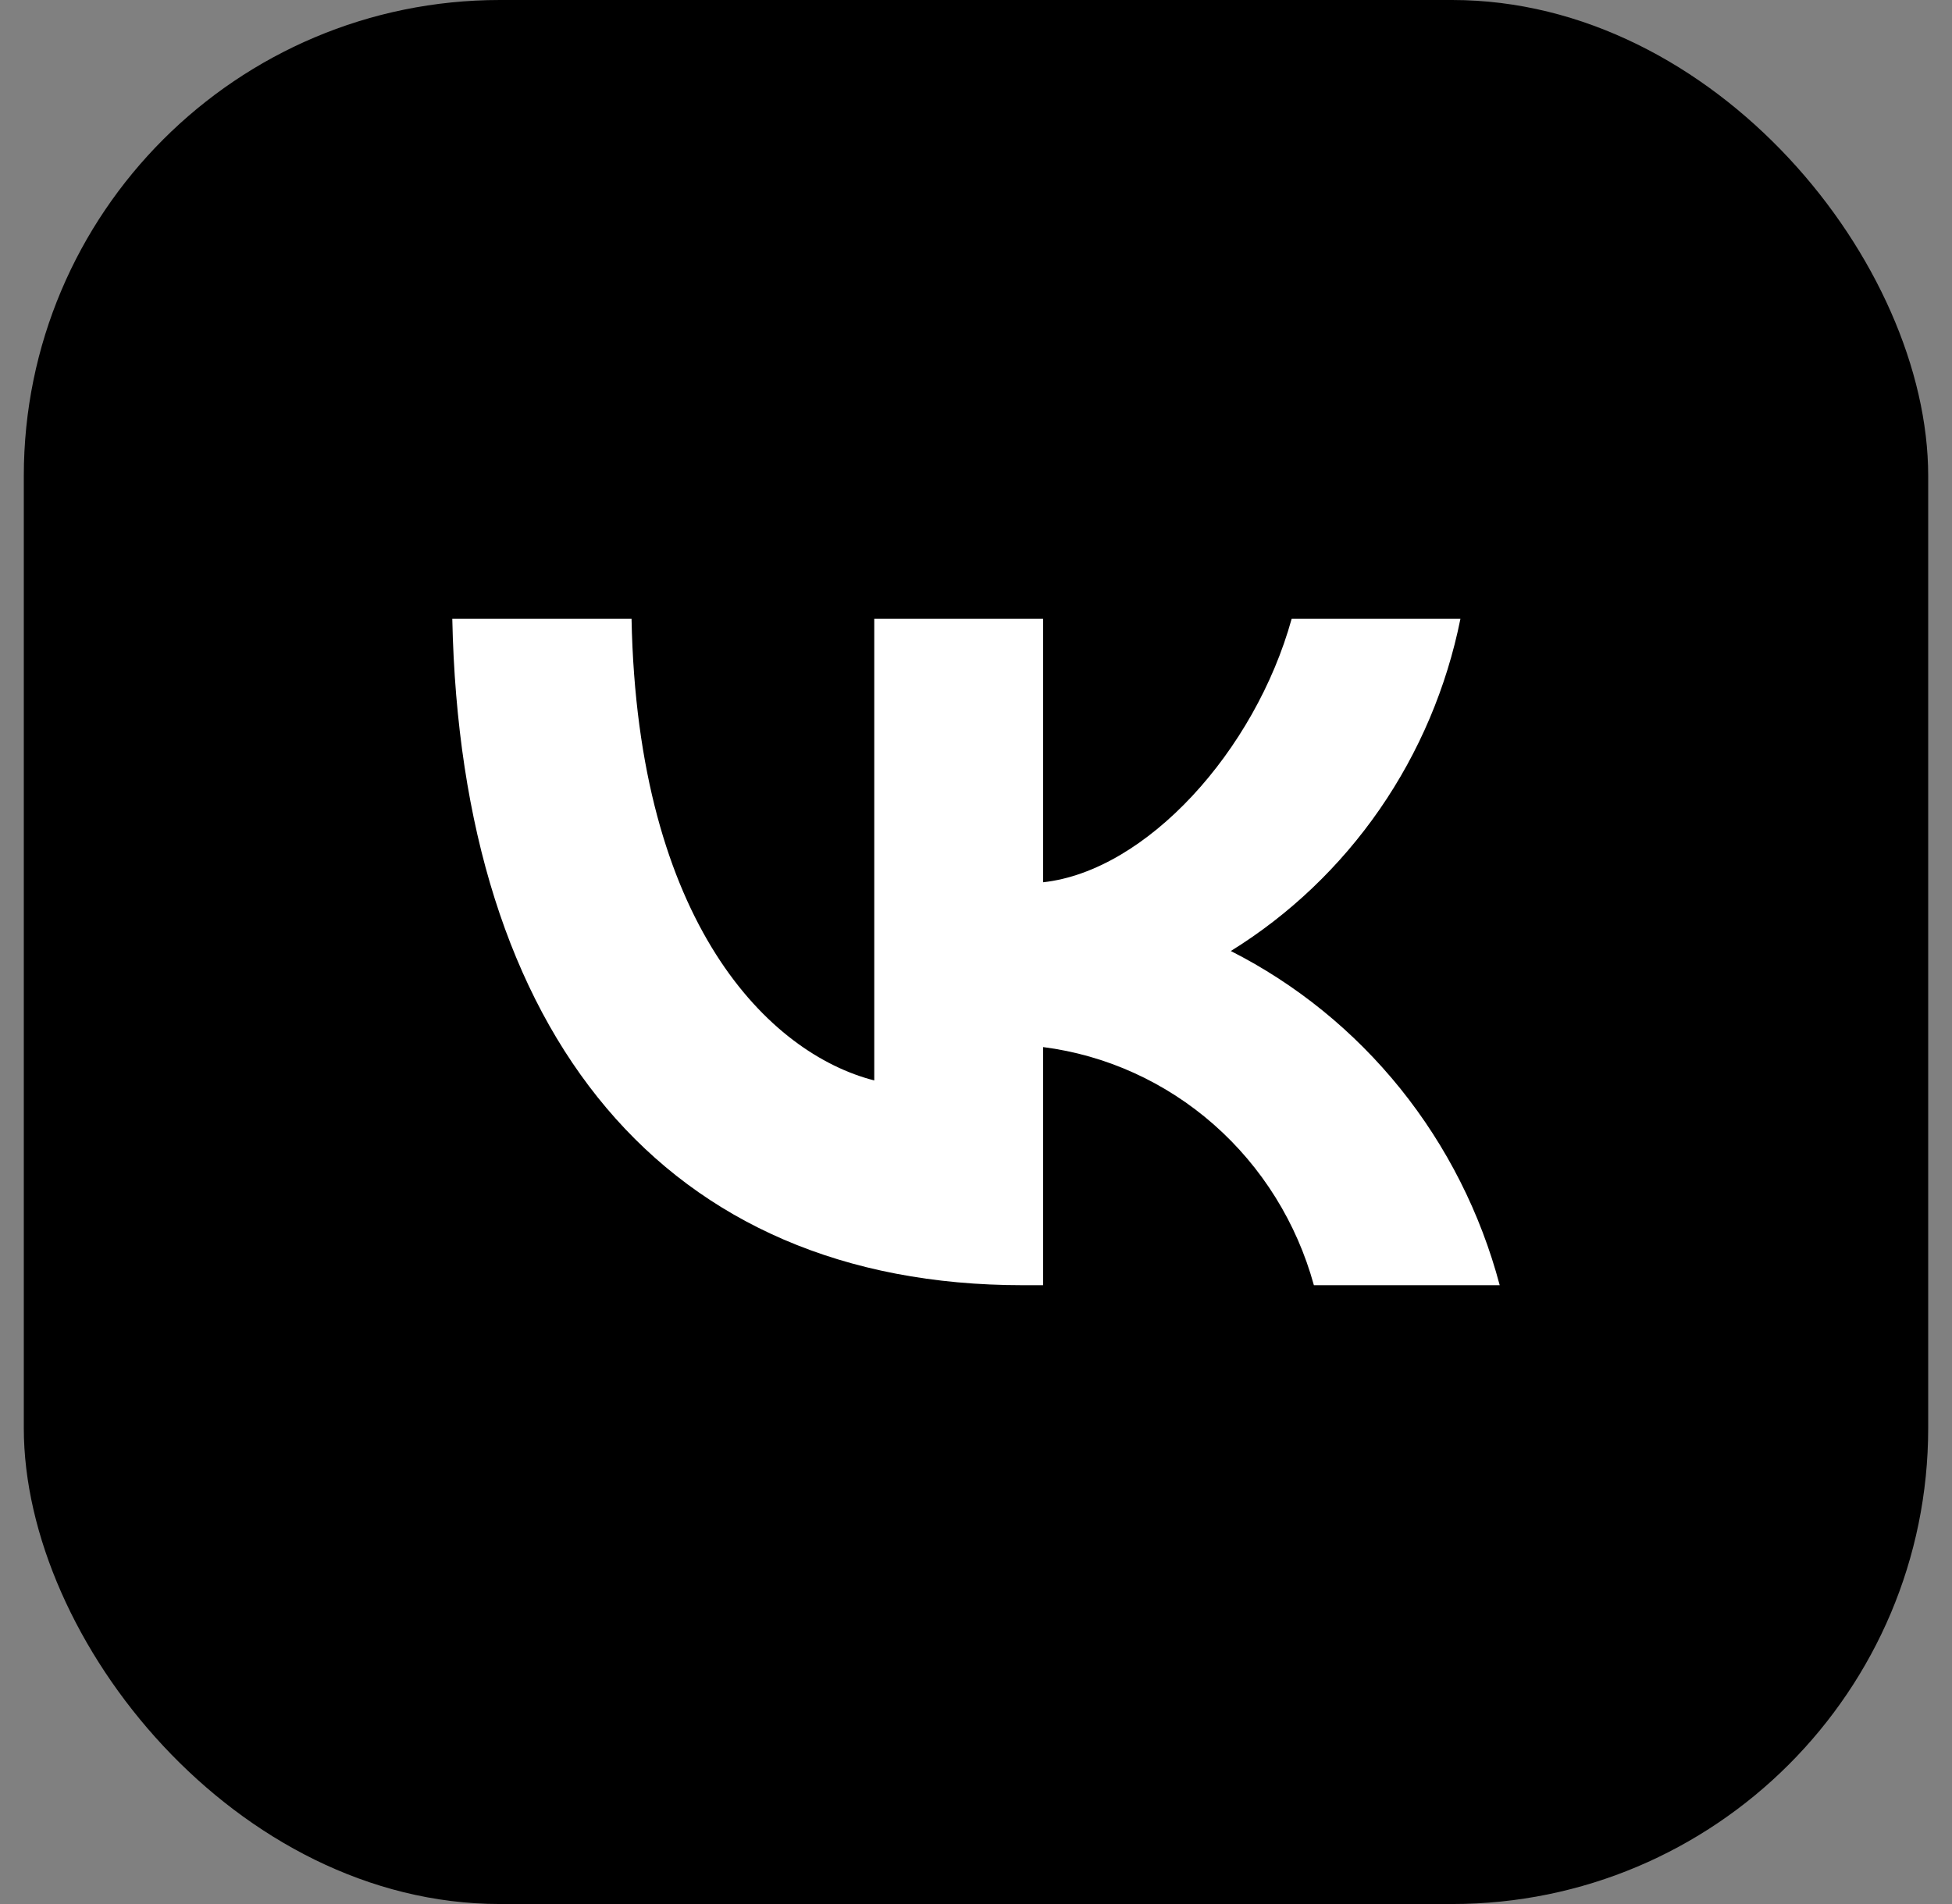 <?xml version="1.0" encoding="UTF-8"?>
<svg xmlns="http://www.w3.org/2000/svg" width="41" height="40" viewBox="0 0 41 40" fill="none">
  <rect x="0" y="0" width="41" height="40" fill="#808080" stroke="none"/>
  <g clip-path="url(#clip0_188_1720)">
    <rect x="0.5" width="40" height="40" fill="black"></rect>
    <path d="M21.483 27C13.966 27 9.679 21.745 9.5 13H13.265C13.389 19.418 16.165 22.137 18.363 22.698V13H21.909V18.535C24.08 18.297 26.361 15.775 27.13 13H30.675C30.386 14.439 29.808 15.802 28.978 17.003C28.148 18.203 27.084 19.217 25.852 19.979C27.227 20.676 28.441 21.662 29.415 22.872C30.388 24.082 31.099 25.489 31.5 27H27.597C27.237 25.688 26.505 24.513 25.493 23.623C24.481 22.733 23.234 22.167 21.909 21.997V27H21.483Z" fill="white"></path>
  </g>
  <defs>
    <clipPath id="clip0_188_1720">
      <rect x="0.5" width="40" height="40" rx="10" fill="white"></rect>
    </clipPath>
  </defs>
</svg>
